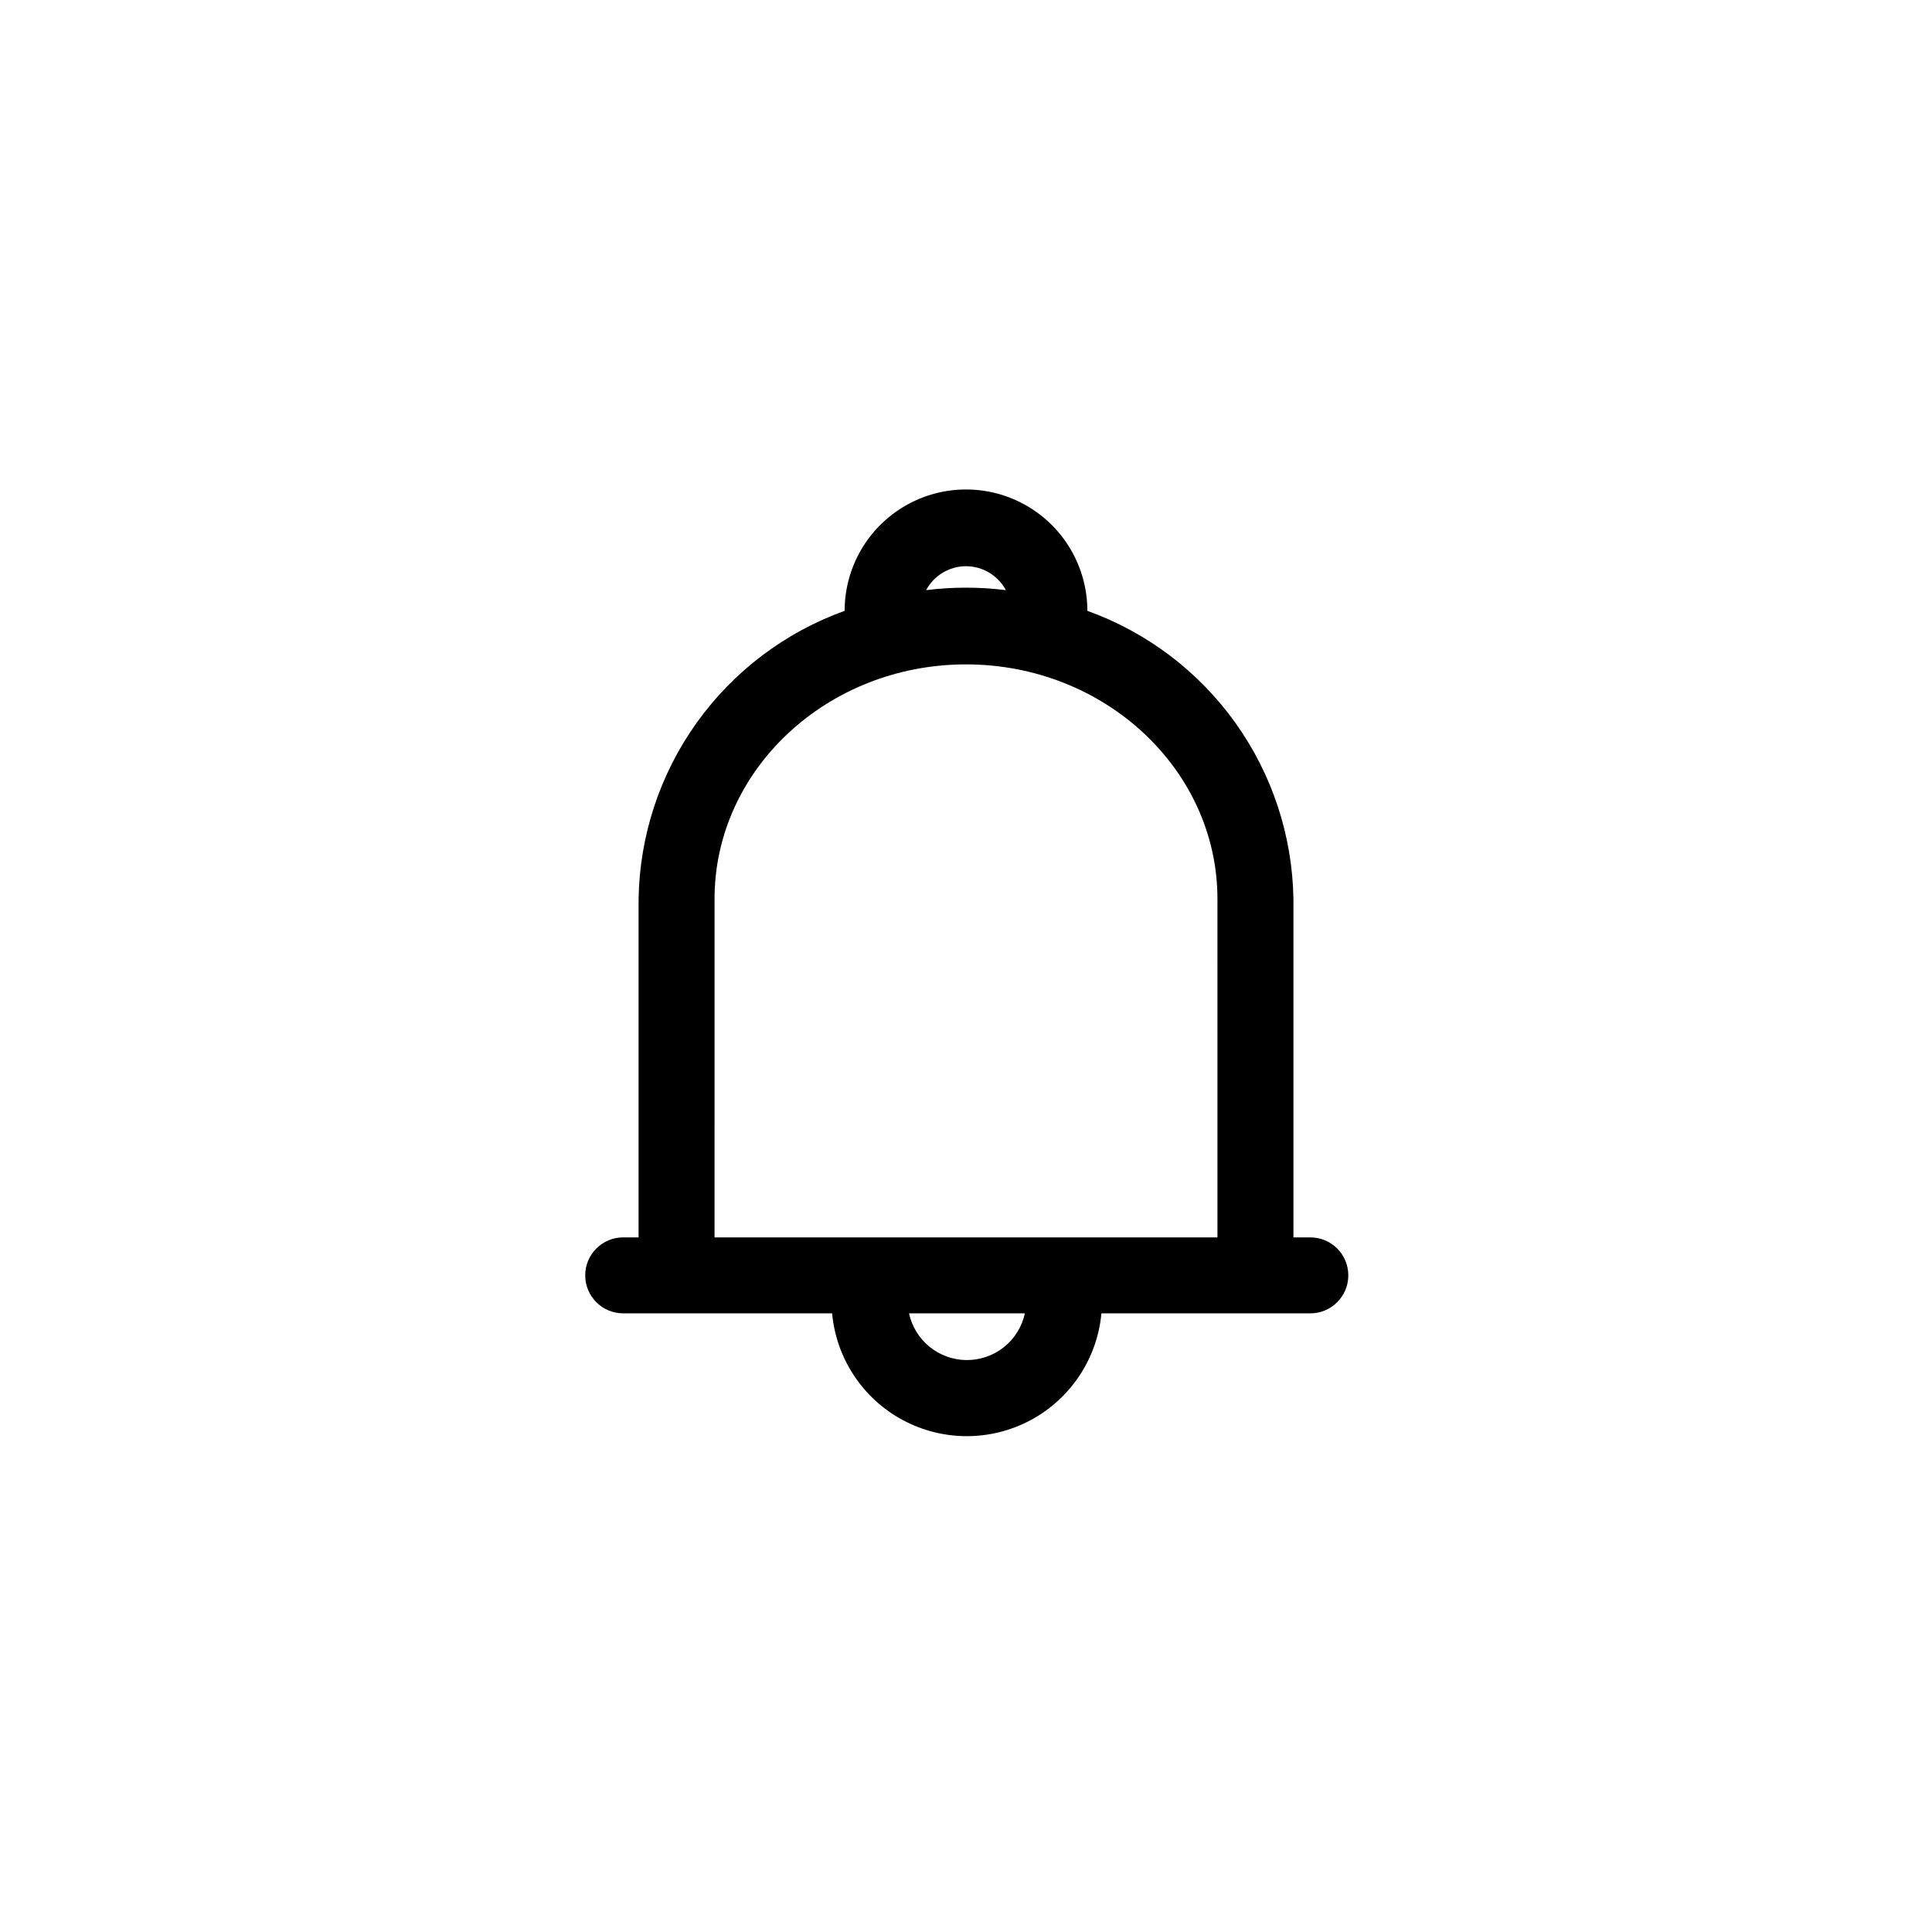 <?xml version="1.0" encoding="UTF-8"?>
<!-- The Best Svg Icon site in the world: iconSvg.co, Visit us! https://iconsvg.co -->
<svg fill="#000000" width="800px" height="800px" version="1.1" viewBox="144 144 512 512" xmlns="http://www.w3.org/2000/svg">
 <path d="m491.05 471.92h-4.277v-89.691c-0.27-16.766-5.641-33.055-15.395-46.691-9.758-13.641-23.434-23.984-39.215-29.66 0-11.488-6.129-22.105-16.082-27.852-9.949-5.746-22.211-5.746-32.16 0s-16.082 16.363-16.082 27.852c-15.781 5.676-29.457 16.02-39.215 29.66-9.754 13.637-15.125 29.926-15.391 46.691v89.691h-4.078c-5.559 0-10.066 4.504-10.066 10.066 0 5.559 4.508 10.066 10.066 10.066h55.363c1.102 11.969 8.133 22.59 18.727 28.281 10.59 5.688 23.328 5.688 33.918 0 10.59-5.691 17.621-16.312 18.723-28.281h55.363c5.562 0 10.066-4.508 10.066-10.066 0-5.562-4.504-10.066-10.066-10.066zm-91.047-177.87c4.418 0.012 8.477 2.449 10.566 6.344-7.019-0.875-14.117-0.875-21.137 0 2.09-3.894 6.148-6.332 10.57-6.344zm-66.641 88.18c0-34.273 29.895-62.16 66.637-62.16 36.742 0 66.637 27.883 66.637 62.16l0.004 89.691h-133.28zm66.641 122.2c-3.547-0.055-6.969-1.309-9.711-3.559-2.738-2.246-4.641-5.356-5.391-8.82h30.703c-0.77 3.547-2.742 6.723-5.586 8.98-2.848 2.258-6.387 3.457-10.016 3.398z"/>
</svg>